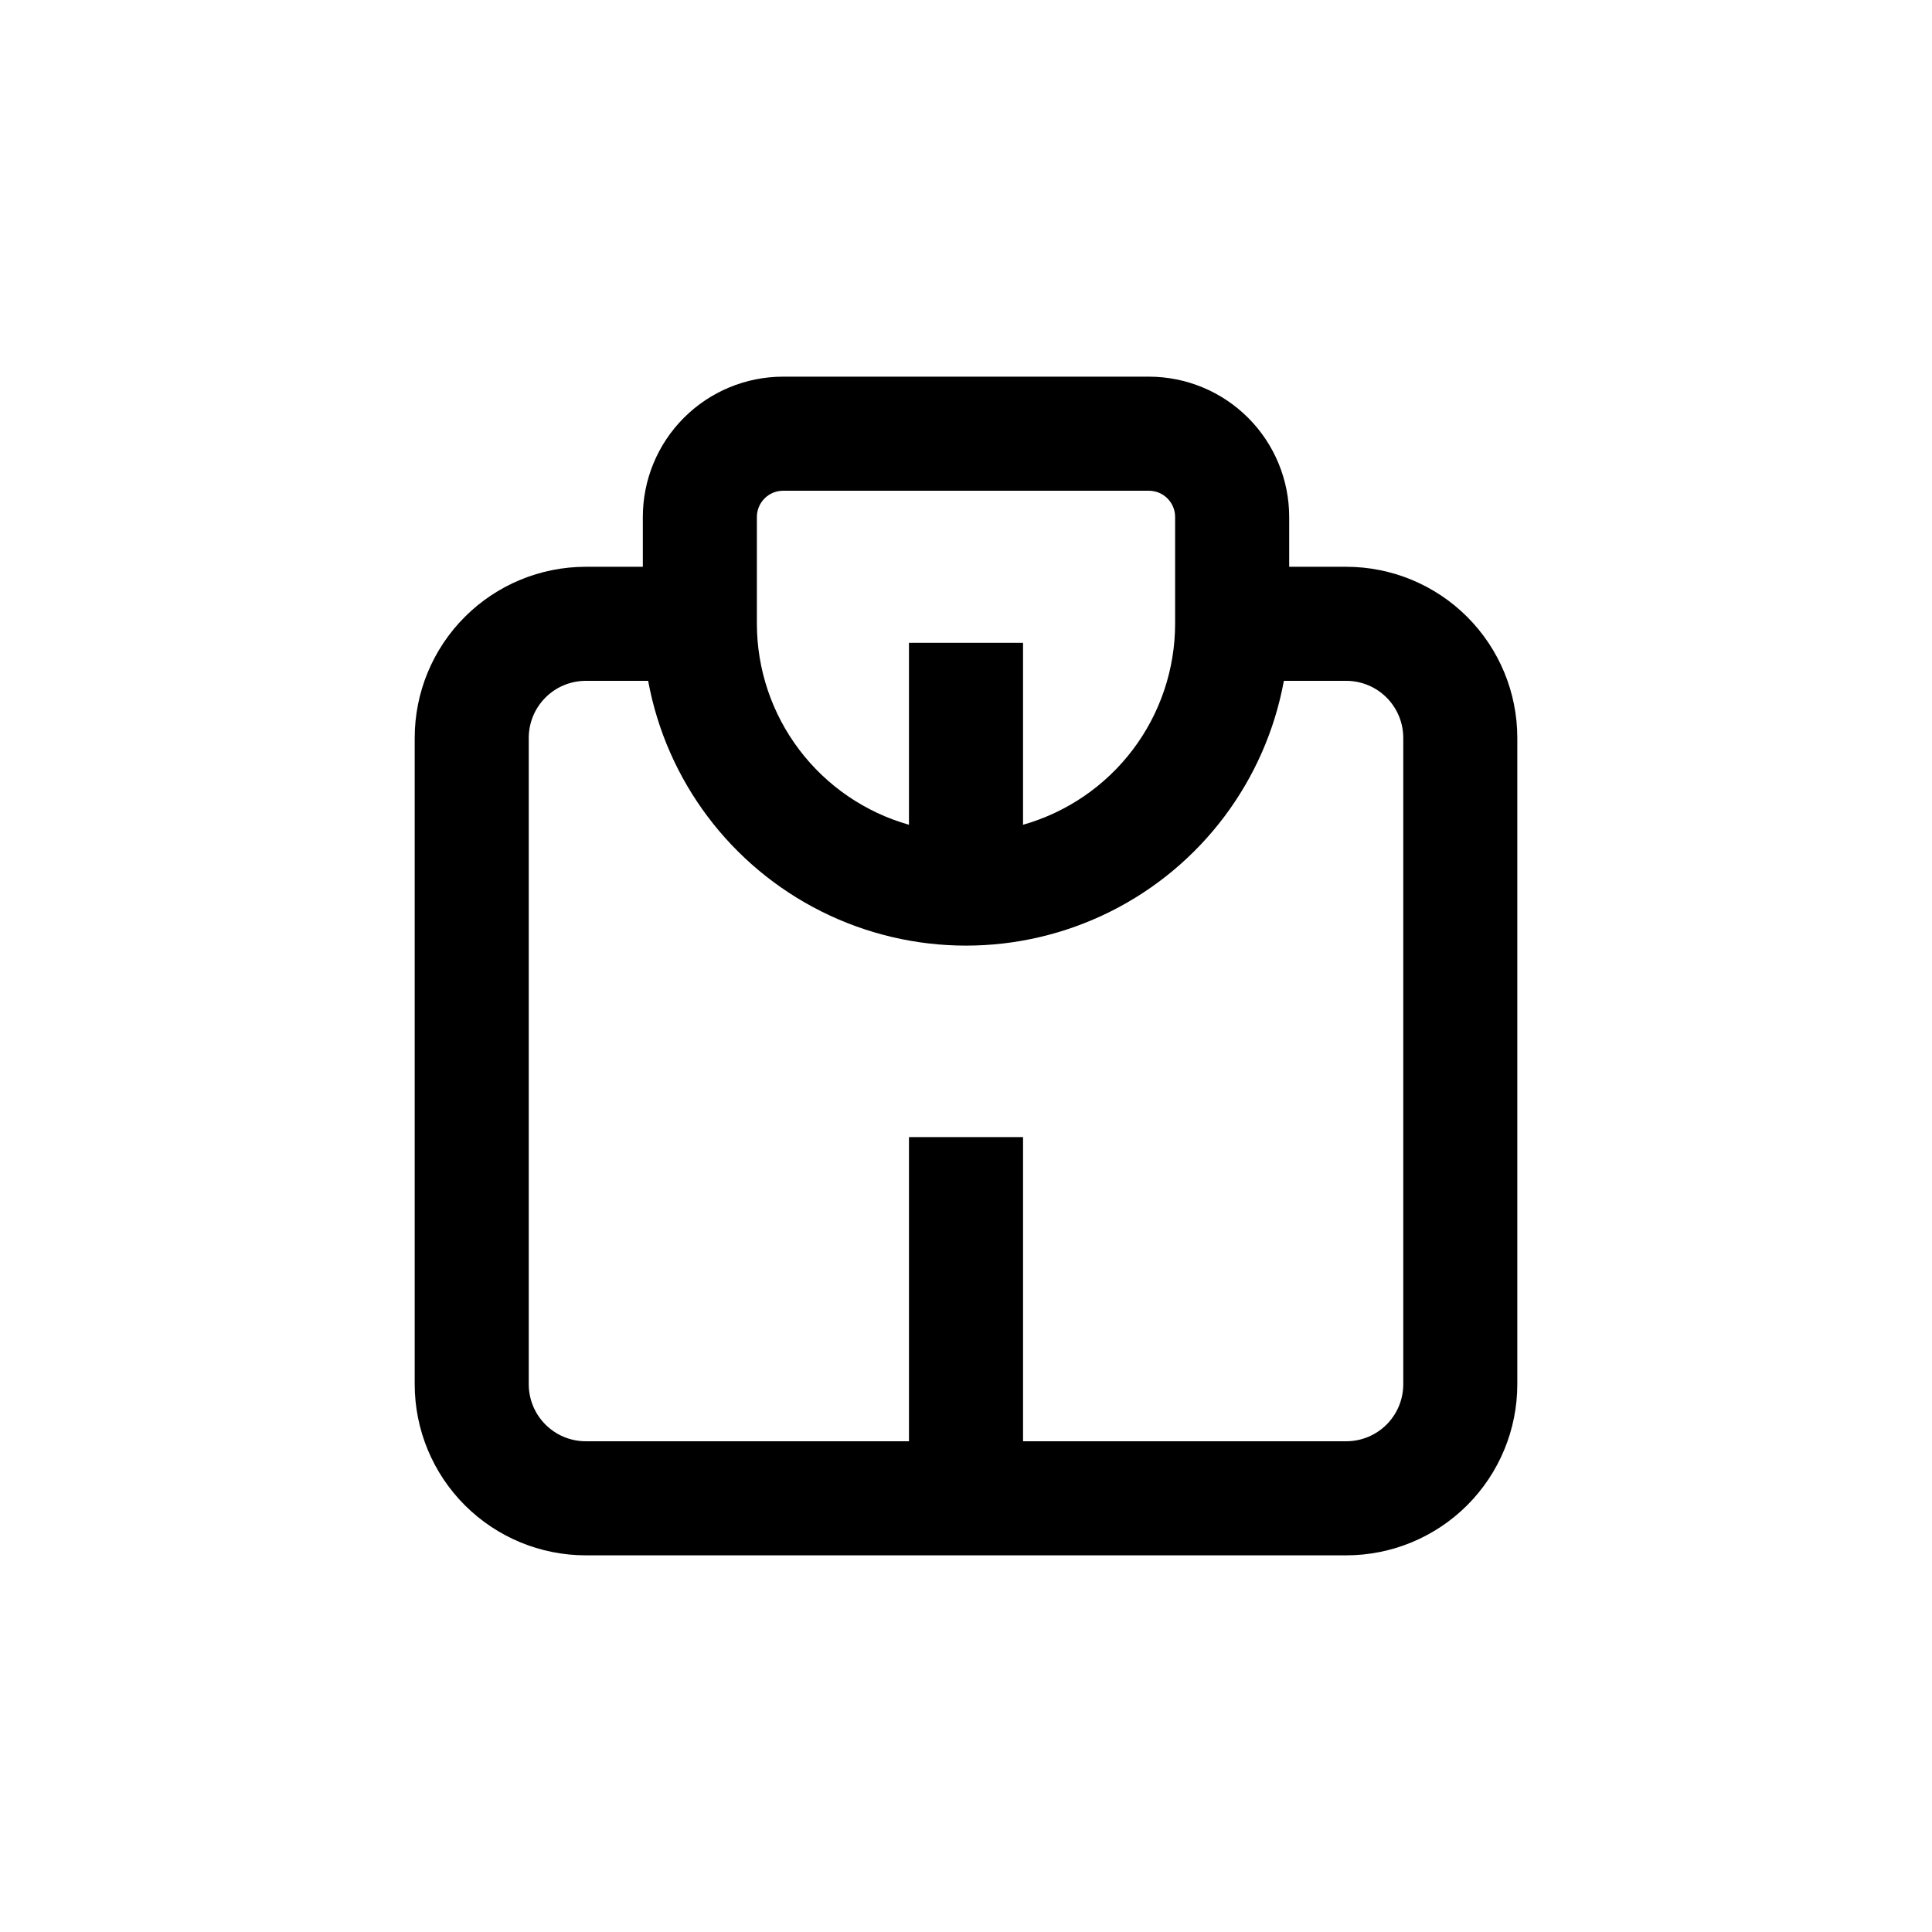 <?xml version="1.0" encoding="UTF-8"?>
<!-- Uploaded to: ICON Repo, www.svgrepo.com, Generator: ICON Repo Mixer Tools -->
<svg fill="#000000" width="800px" height="800px" version="1.1" viewBox="144 144 512 512" xmlns="http://www.w3.org/2000/svg">
 <path d="m448.52 243.82h-96.984c-9.859 0-19.316 3.918-26.289 10.891-6.973 6.973-10.891 16.43-10.891 26.293v13.199h-15.113c-12.027 0-23.559 4.777-32.062 13.281-8.504 8.504-13.281 20.035-13.281 32.062v171.29c0 12.027 4.777 23.559 13.281 32.062 8.504 8.504 20.035 13.281 32.062 13.281h201.52c12.023 0 23.559-4.777 32.062-13.281 8.5-8.504 13.277-20.035 13.277-32.062v-171.29c0-12.027-4.777-23.559-13.277-32.062-8.504-8.504-20.039-13.281-32.062-13.281h-15.117v-13.199c0-9.855-3.91-19.305-10.871-26.273-6.961-6.973-16.406-10.895-26.258-10.91zm-103.94 37.184c0-1.844 0.734-3.613 2.039-4.918 1.301-1.305 3.07-2.035 4.914-2.035h96.984c3.82 0.027 6.902 3.133 6.902 6.953v28.312c-0.016 12.051-3.957 23.77-11.23 33.379s-17.48 16.586-29.074 19.875v-48.215h-30.23v48.215c-11.594-3.289-21.801-10.266-29.074-19.875-7.273-9.609-11.215-21.328-11.23-33.379zm171.3 58.543v171.29c0 4.008-1.594 7.856-4.426 10.688-2.836 2.836-6.68 4.426-10.688 4.426h-85.648v-80.609h-30.23v80.609h-85.645c-4.012 0-7.856-1.59-10.688-4.426-2.836-2.832-4.43-6.68-4.43-10.688v-171.29c0-4.012 1.594-7.856 4.43-10.688 2.832-2.836 6.676-4.43 10.688-4.43h16.523c4.867 26.477 21.898 49.125 45.98 61.148 24.086 12.027 52.426 12.027 76.512 0 24.086-12.023 41.117-34.672 45.98-61.148h16.527c4.008 0 7.852 1.594 10.688 4.43 2.832 2.832 4.426 6.676 4.426 10.688z"/>
</svg>
